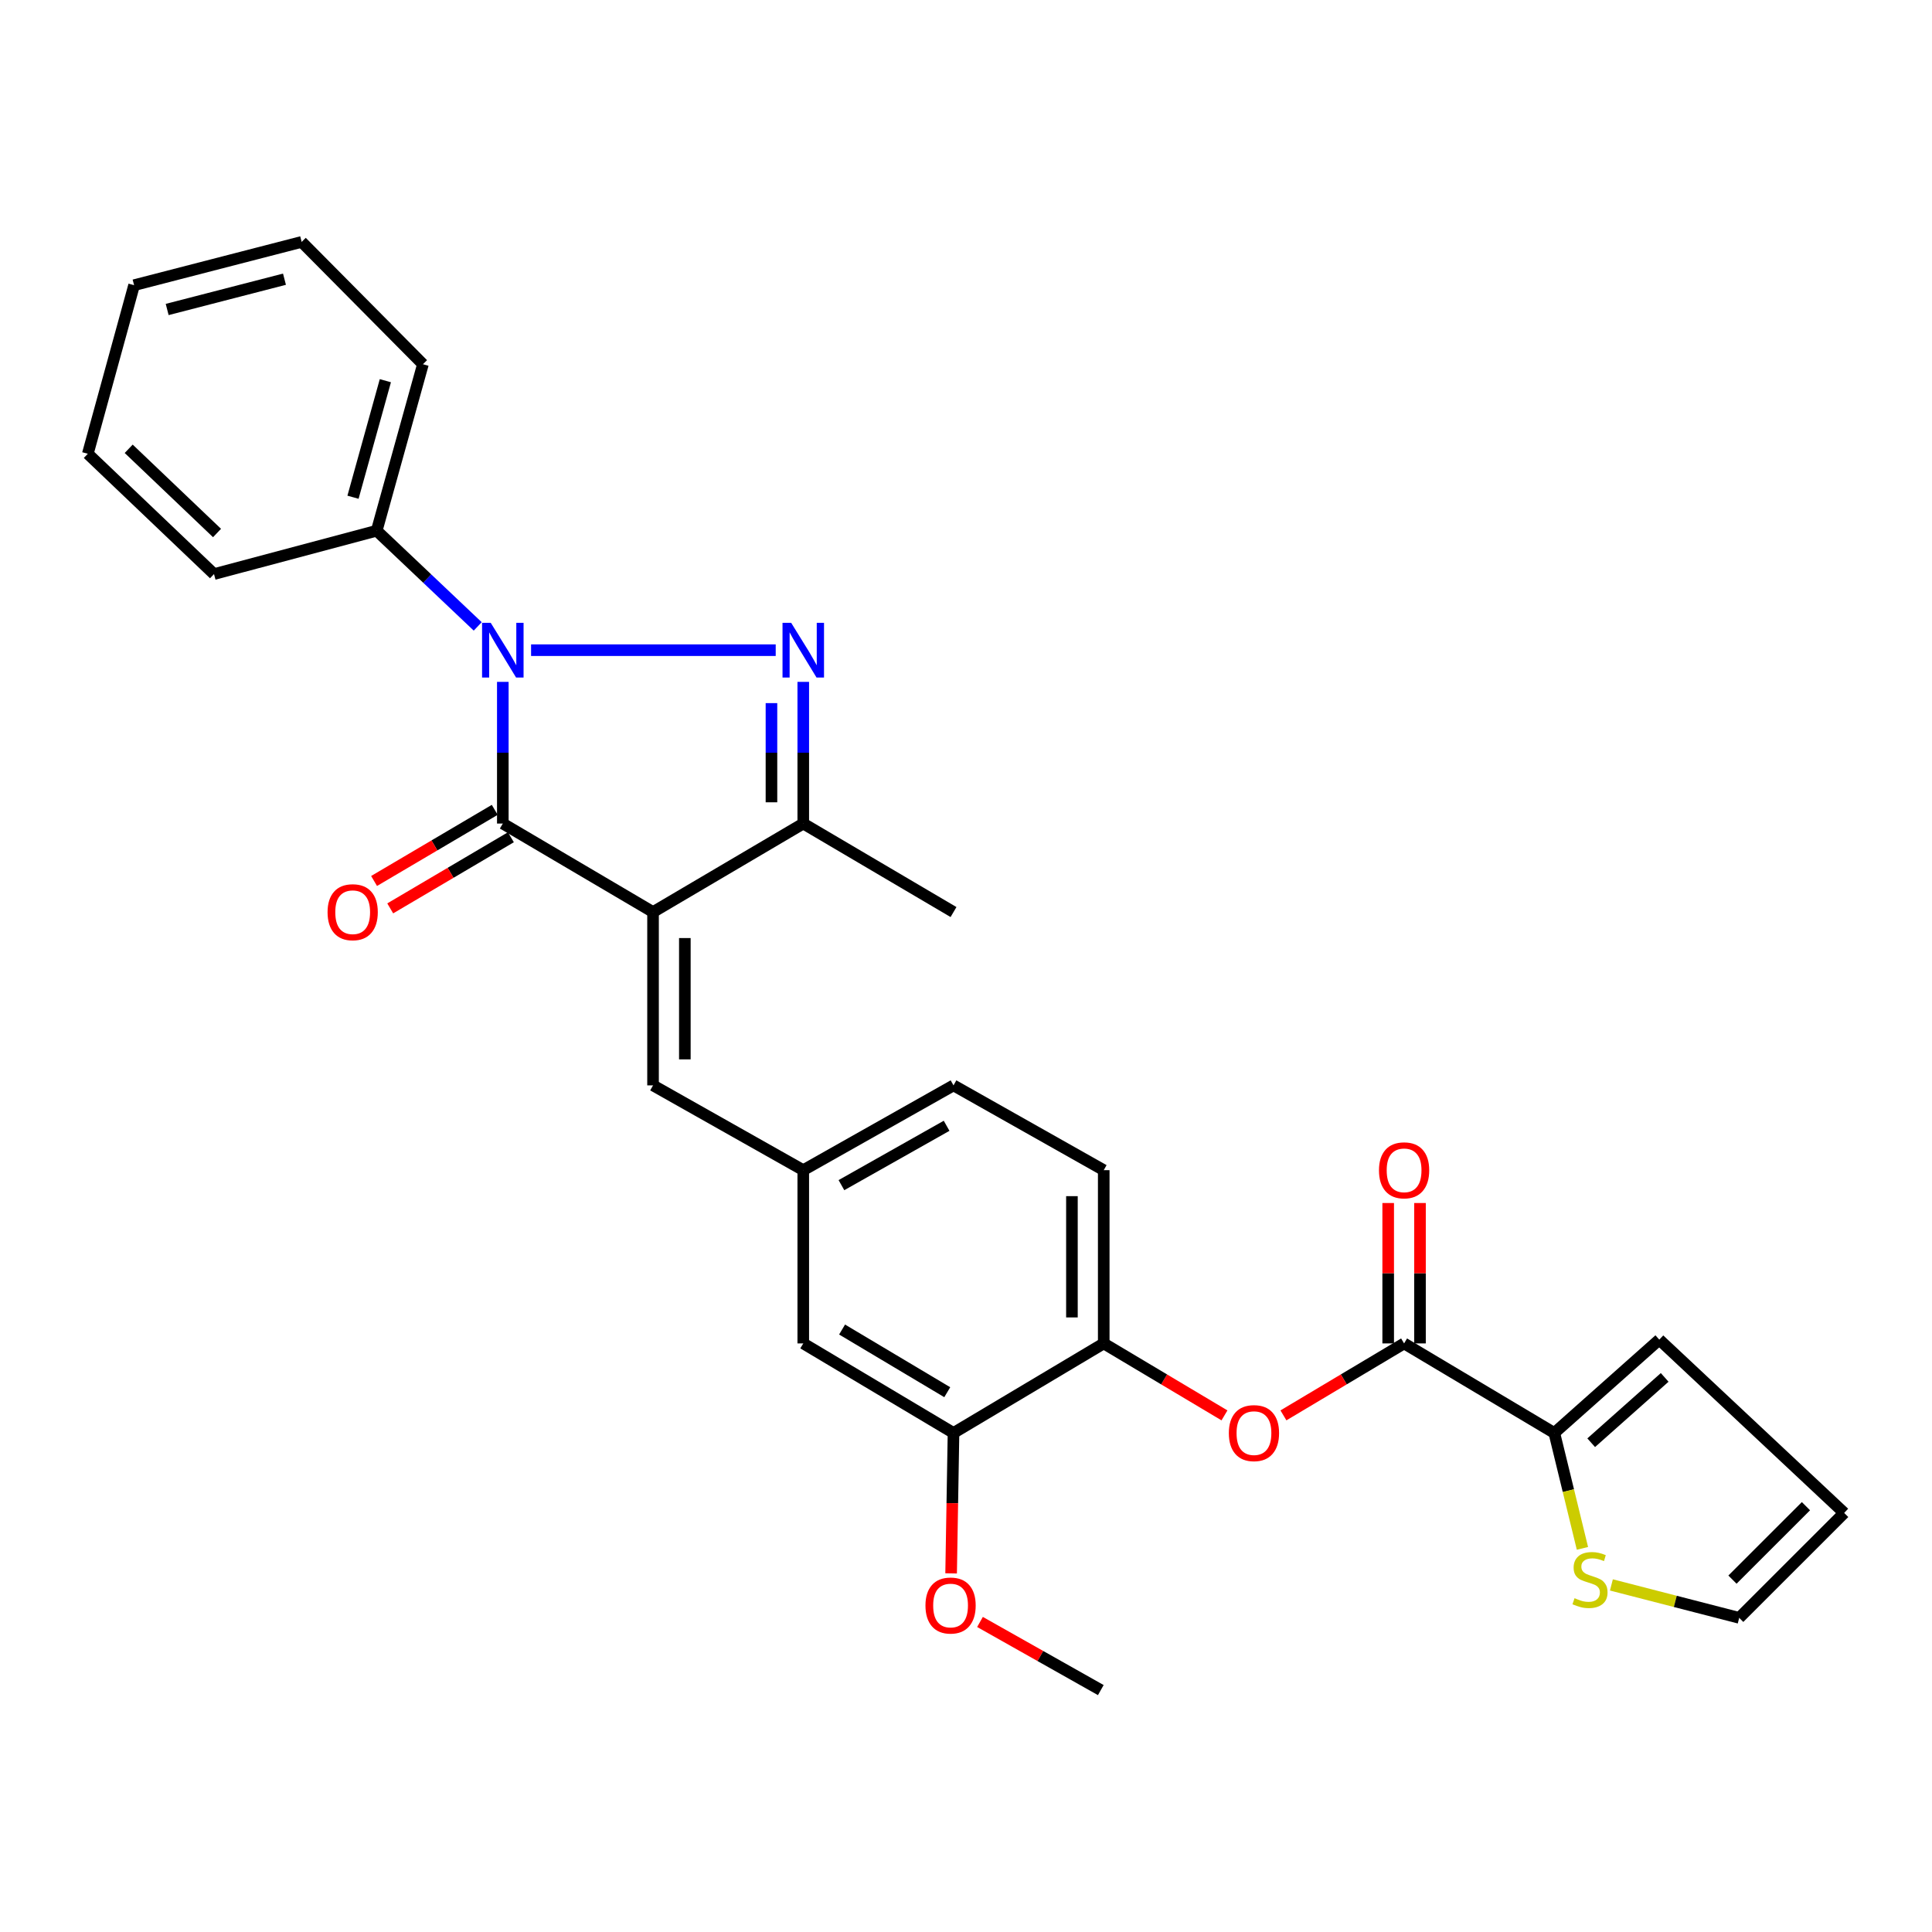<?xml version='1.0' encoding='iso-8859-1'?>
<svg version='1.1' baseProfile='full'
              xmlns='http://www.w3.org/2000/svg'
                      xmlns:rdkit='http://www.rdkit.org/xml'
                      xmlns:xlink='http://www.w3.org/1999/xlink'
                  xml:space='preserve'
width='1000px' height='1000px' viewBox='0 0 1000 1000'>
<!-- END OF HEADER -->
<rect style='opacity:1.0;fill:#FFFFFF;stroke:none' width='1000' height='1000' x='0' y='0'> </rect>
<path class='bond-1' d='M 338.013,472.078 L 260.257,426.268' style='fill:none;fill-rule:evenodd;stroke:#000000;stroke-width:6px;stroke-linecap:butt;stroke-linejoin:miter;stroke-opacity:1' />
<path class='bond-3' d='M 338.013,472.078 L 415.769,426.268' style='fill:none;fill-rule:evenodd;stroke:#000000;stroke-width:6px;stroke-linecap:butt;stroke-linejoin:miter;stroke-opacity:1' />
<path class='bond-5' d='M 338.013,472.078 L 338.013,561.788' style='fill:none;fill-rule:evenodd;stroke:#000000;stroke-width:6px;stroke-linecap:butt;stroke-linejoin:miter;stroke-opacity:1' />
<path class='bond-5' d='M 354.475,485.535 L 354.475,548.331' style='fill:none;fill-rule:evenodd;stroke:#000000;stroke-width:6px;stroke-linecap:butt;stroke-linejoin:miter;stroke-opacity:1' />
<path class='bond-0' d='M 260.257,352.935 L 260.257,389.602' style='fill:none;fill-rule:evenodd;stroke:#0000FF;stroke-width:6px;stroke-linecap:butt;stroke-linejoin:miter;stroke-opacity:1' />
<path class='bond-0' d='M 260.257,389.602 L 260.257,426.268' style='fill:none;fill-rule:evenodd;stroke:#000000;stroke-width:6px;stroke-linecap:butt;stroke-linejoin:miter;stroke-opacity:1' />
<path class='bond-11' d='M 247.269,324.228 L 221.127,299.463' style='fill:none;fill-rule:evenodd;stroke:#0000FF;stroke-width:6px;stroke-linecap:butt;stroke-linejoin:miter;stroke-opacity:1' />
<path class='bond-11' d='M 221.127,299.463 L 194.985,274.698' style='fill:none;fill-rule:evenodd;stroke:#000000;stroke-width:6px;stroke-linecap:butt;stroke-linejoin:miter;stroke-opacity:1' />
<path class='bond-29' d='M 274.885,336.532 L 401.507,336.532' style='fill:none;fill-rule:evenodd;stroke:#0000FF;stroke-width:6px;stroke-linecap:butt;stroke-linejoin:miter;stroke-opacity:1' />
<path class='bond-12' d='M 256.077,419.177 L 224.85,437.586' style='fill:none;fill-rule:evenodd;stroke:#000000;stroke-width:6px;stroke-linecap:butt;stroke-linejoin:miter;stroke-opacity:1' />
<path class='bond-12' d='M 224.85,437.586 L 193.622,455.995' style='fill:none;fill-rule:evenodd;stroke:#FF0000;stroke-width:6px;stroke-linecap:butt;stroke-linejoin:miter;stroke-opacity:1' />
<path class='bond-12' d='M 264.437,433.359 L 233.21,451.768' style='fill:none;fill-rule:evenodd;stroke:#000000;stroke-width:6px;stroke-linecap:butt;stroke-linejoin:miter;stroke-opacity:1' />
<path class='bond-12' d='M 233.21,451.768 L 201.982,470.176' style='fill:none;fill-rule:evenodd;stroke:#FF0000;stroke-width:6px;stroke-linecap:butt;stroke-linejoin:miter;stroke-opacity:1' />
<path class='bond-2' d='M 415.769,352.935 L 415.769,389.602' style='fill:none;fill-rule:evenodd;stroke:#0000FF;stroke-width:6px;stroke-linecap:butt;stroke-linejoin:miter;stroke-opacity:1' />
<path class='bond-2' d='M 415.769,389.602 L 415.769,426.268' style='fill:none;fill-rule:evenodd;stroke:#000000;stroke-width:6px;stroke-linecap:butt;stroke-linejoin:miter;stroke-opacity:1' />
<path class='bond-2' d='M 399.307,363.935 L 399.307,389.602' style='fill:none;fill-rule:evenodd;stroke:#0000FF;stroke-width:6px;stroke-linecap:butt;stroke-linejoin:miter;stroke-opacity:1' />
<path class='bond-2' d='M 399.307,389.602 L 399.307,415.268' style='fill:none;fill-rule:evenodd;stroke:#000000;stroke-width:6px;stroke-linecap:butt;stroke-linejoin:miter;stroke-opacity:1' />
<path class='bond-22' d='M 415.769,426.268 L 493.534,472.078' style='fill:none;fill-rule:evenodd;stroke:#000000;stroke-width:6px;stroke-linecap:butt;stroke-linejoin:miter;stroke-opacity:1' />
<path class='bond-4' d='M 726.756,695.35 L 695.532,713.973' style='fill:none;fill-rule:evenodd;stroke:#000000;stroke-width:6px;stroke-linecap:butt;stroke-linejoin:miter;stroke-opacity:1' />
<path class='bond-4' d='M 695.532,713.973 L 664.308,732.597' style='fill:none;fill-rule:evenodd;stroke:#FF0000;stroke-width:6px;stroke-linecap:butt;stroke-linejoin:miter;stroke-opacity:1' />
<path class='bond-6' d='M 726.756,695.35 L 804.512,741.7' style='fill:none;fill-rule:evenodd;stroke:#000000;stroke-width:6px;stroke-linecap:butt;stroke-linejoin:miter;stroke-opacity:1' />
<path class='bond-16' d='M 734.987,695.35 L 734.987,659.015' style='fill:none;fill-rule:evenodd;stroke:#000000;stroke-width:6px;stroke-linecap:butt;stroke-linejoin:miter;stroke-opacity:1' />
<path class='bond-16' d='M 734.987,659.015 L 734.987,622.679' style='fill:none;fill-rule:evenodd;stroke:#FF0000;stroke-width:6px;stroke-linecap:butt;stroke-linejoin:miter;stroke-opacity:1' />
<path class='bond-16' d='M 718.525,695.35 L 718.525,659.015' style='fill:none;fill-rule:evenodd;stroke:#000000;stroke-width:6px;stroke-linecap:butt;stroke-linejoin:miter;stroke-opacity:1' />
<path class='bond-16' d='M 718.525,659.015 L 718.525,622.679' style='fill:none;fill-rule:evenodd;stroke:#FF0000;stroke-width:6px;stroke-linecap:butt;stroke-linejoin:miter;stroke-opacity:1' />
<path class='bond-13' d='M 338.013,561.788 L 415.769,605.677' style='fill:none;fill-rule:evenodd;stroke:#000000;stroke-width:6px;stroke-linecap:butt;stroke-linejoin:miter;stroke-opacity:1' />
<path class='bond-9' d='M 804.512,741.7 L 811.791,771.564' style='fill:none;fill-rule:evenodd;stroke:#000000;stroke-width:6px;stroke-linecap:butt;stroke-linejoin:miter;stroke-opacity:1' />
<path class='bond-9' d='M 811.791,771.564 L 819.069,801.428' style='fill:none;fill-rule:evenodd;stroke:#CCCC00;stroke-width:6px;stroke-linecap:butt;stroke-linejoin:miter;stroke-opacity:1' />
<path class='bond-15' d='M 804.512,741.7 L 858.846,693.393' style='fill:none;fill-rule:evenodd;stroke:#000000;stroke-width:6px;stroke-linecap:butt;stroke-linejoin:miter;stroke-opacity:1' />
<path class='bond-15' d='M 823.6,746.757 L 861.634,712.942' style='fill:none;fill-rule:evenodd;stroke:#000000;stroke-width:6px;stroke-linecap:butt;stroke-linejoin:miter;stroke-opacity:1' />
<path class='bond-7' d='M 633.783,732.602 L 602.536,713.976' style='fill:none;fill-rule:evenodd;stroke:#FF0000;stroke-width:6px;stroke-linecap:butt;stroke-linejoin:miter;stroke-opacity:1' />
<path class='bond-7' d='M 602.536,713.976 L 571.29,695.35' style='fill:none;fill-rule:evenodd;stroke:#000000;stroke-width:6px;stroke-linecap:butt;stroke-linejoin:miter;stroke-opacity:1' />
<path class='bond-8' d='M 571.29,695.35 L 571.29,605.677' style='fill:none;fill-rule:evenodd;stroke:#000000;stroke-width:6px;stroke-linecap:butt;stroke-linejoin:miter;stroke-opacity:1' />
<path class='bond-8' d='M 554.828,681.899 L 554.828,619.128' style='fill:none;fill-rule:evenodd;stroke:#000000;stroke-width:6px;stroke-linecap:butt;stroke-linejoin:miter;stroke-opacity:1' />
<path class='bond-30' d='M 571.29,695.35 L 493.534,741.7' style='fill:none;fill-rule:evenodd;stroke:#000000;stroke-width:6px;stroke-linecap:butt;stroke-linejoin:miter;stroke-opacity:1' />
<path class='bond-17' d='M 834.06,820.352 L 867.136,828.876' style='fill:none;fill-rule:evenodd;stroke:#CCCC00;stroke-width:6px;stroke-linecap:butt;stroke-linejoin:miter;stroke-opacity:1' />
<path class='bond-17' d='M 867.136,828.876 L 900.211,837.399' style='fill:none;fill-rule:evenodd;stroke:#000000;stroke-width:6px;stroke-linecap:butt;stroke-linejoin:miter;stroke-opacity:1' />
<path class='bond-10' d='M 493.534,741.7 L 415.769,695.35' style='fill:none;fill-rule:evenodd;stroke:#000000;stroke-width:6px;stroke-linecap:butt;stroke-linejoin:miter;stroke-opacity:1' />
<path class='bond-10' d='M 490.298,720.607 L 435.862,688.162' style='fill:none;fill-rule:evenodd;stroke:#000000;stroke-width:6px;stroke-linecap:butt;stroke-linejoin:miter;stroke-opacity:1' />
<path class='bond-21' d='M 493.534,741.7 L 492.916,778.041' style='fill:none;fill-rule:evenodd;stroke:#000000;stroke-width:6px;stroke-linecap:butt;stroke-linejoin:miter;stroke-opacity:1' />
<path class='bond-21' d='M 492.916,778.041 L 492.297,814.382' style='fill:none;fill-rule:evenodd;stroke:#FF0000;stroke-width:6px;stroke-linecap:butt;stroke-linejoin:miter;stroke-opacity:1' />
<path class='bond-23' d='M 194.985,274.698 L 218.91,188.528' style='fill:none;fill-rule:evenodd;stroke:#000000;stroke-width:6px;stroke-linecap:butt;stroke-linejoin:miter;stroke-opacity:1' />
<path class='bond-23' d='M 182.712,257.369 L 199.459,197.05' style='fill:none;fill-rule:evenodd;stroke:#000000;stroke-width:6px;stroke-linecap:butt;stroke-linejoin:miter;stroke-opacity:1' />
<path class='bond-24' d='M 194.985,274.698 L 110.772,297.141' style='fill:none;fill-rule:evenodd;stroke:#000000;stroke-width:6px;stroke-linecap:butt;stroke-linejoin:miter;stroke-opacity:1' />
<path class='bond-14' d='M 415.769,605.677 L 415.769,695.35' style='fill:none;fill-rule:evenodd;stroke:#000000;stroke-width:6px;stroke-linecap:butt;stroke-linejoin:miter;stroke-opacity:1' />
<path class='bond-20' d='M 415.769,605.677 L 493.534,561.788' style='fill:none;fill-rule:evenodd;stroke:#000000;stroke-width:6px;stroke-linecap:butt;stroke-linejoin:miter;stroke-opacity:1' />
<path class='bond-20' d='M 435.525,613.43 L 489.961,582.707' style='fill:none;fill-rule:evenodd;stroke:#000000;stroke-width:6px;stroke-linecap:butt;stroke-linejoin:miter;stroke-opacity:1' />
<path class='bond-18' d='M 858.846,693.393 L 954.545,783.093' style='fill:none;fill-rule:evenodd;stroke:#000000;stroke-width:6px;stroke-linecap:butt;stroke-linejoin:miter;stroke-opacity:1' />
<path class='bond-32' d='M 900.211,837.399 L 954.545,783.093' style='fill:none;fill-rule:evenodd;stroke:#000000;stroke-width:6px;stroke-linecap:butt;stroke-linejoin:miter;stroke-opacity:1' />
<path class='bond-32' d='M 896.724,817.61 L 934.758,779.595' style='fill:none;fill-rule:evenodd;stroke:#000000;stroke-width:6px;stroke-linecap:butt;stroke-linejoin:miter;stroke-opacity:1' />
<path class='bond-19' d='M 571.29,605.677 L 493.534,561.788' style='fill:none;fill-rule:evenodd;stroke:#000000;stroke-width:6px;stroke-linecap:butt;stroke-linejoin:miter;stroke-opacity:1' />
<path class='bond-25' d='M 507.248,839.524 L 538.51,857.155' style='fill:none;fill-rule:evenodd;stroke:#FF0000;stroke-width:6px;stroke-linecap:butt;stroke-linejoin:miter;stroke-opacity:1' />
<path class='bond-25' d='M 538.51,857.155 L 569.772,874.787' style='fill:none;fill-rule:evenodd;stroke:#000000;stroke-width:6px;stroke-linecap:butt;stroke-linejoin:miter;stroke-opacity:1' />
<path class='bond-26' d='M 218.91,188.528 L 156.135,125.213' style='fill:none;fill-rule:evenodd;stroke:#000000;stroke-width:6px;stroke-linecap:butt;stroke-linejoin:miter;stroke-opacity:1' />
<path class='bond-27' d='M 110.772,297.141 L 45.455,234.869' style='fill:none;fill-rule:evenodd;stroke:#000000;stroke-width:6px;stroke-linecap:butt;stroke-linejoin:miter;stroke-opacity:1' />
<path class='bond-27' d='M 112.334,275.886 L 66.612,232.295' style='fill:none;fill-rule:evenodd;stroke:#000000;stroke-width:6px;stroke-linecap:butt;stroke-linejoin:miter;stroke-opacity:1' />
<path class='bond-31' d='M 156.135,125.213 L 69.407,147.611' style='fill:none;fill-rule:evenodd;stroke:#000000;stroke-width:6px;stroke-linecap:butt;stroke-linejoin:miter;stroke-opacity:1' />
<path class='bond-31' d='M 147.242,144.512 L 86.532,160.19' style='fill:none;fill-rule:evenodd;stroke:#000000;stroke-width:6px;stroke-linecap:butt;stroke-linejoin:miter;stroke-opacity:1' />
<path class='bond-28' d='M 45.455,234.869 L 69.407,147.611' style='fill:none;fill-rule:evenodd;stroke:#000000;stroke-width:6px;stroke-linecap:butt;stroke-linejoin:miter;stroke-opacity:1' />
<path  class='atom-1' d='M 253.997 322.372
L 263.277 337.372
Q 264.197 338.852, 265.677 341.532
Q 267.157 344.212, 267.237 344.372
L 267.237 322.372
L 270.997 322.372
L 270.997 350.692
L 267.117 350.692
L 257.157 334.292
Q 255.997 332.372, 254.757 330.172
Q 253.557 327.972, 253.197 327.292
L 253.197 350.692
L 249.517 350.692
L 249.517 322.372
L 253.997 322.372
' fill='#0000FF'/>
<path  class='atom-3' d='M 409.509 322.372
L 418.789 337.372
Q 419.709 338.852, 421.189 341.532
Q 422.669 344.212, 422.749 344.372
L 422.749 322.372
L 426.509 322.372
L 426.509 350.692
L 422.629 350.692
L 412.669 334.292
Q 411.509 332.372, 410.269 330.172
Q 409.069 327.972, 408.709 327.292
L 408.709 350.692
L 405.029 350.692
L 405.029 322.372
L 409.509 322.372
' fill='#0000FF'/>
<path  class='atom-8' d='M 636.046 741.78
Q 636.046 734.98, 639.406 731.18
Q 642.766 727.38, 649.046 727.38
Q 655.326 727.38, 658.686 731.18
Q 662.046 734.98, 662.046 741.78
Q 662.046 748.66, 658.646 752.58
Q 655.246 756.46, 649.046 756.46
Q 642.806 756.46, 639.406 752.58
Q 636.046 748.7, 636.046 741.78
M 649.046 753.26
Q 653.366 753.26, 655.686 750.38
Q 658.046 747.46, 658.046 741.78
Q 658.046 736.22, 655.686 733.42
Q 653.366 730.58, 649.046 730.58
Q 644.726 730.58, 642.366 733.38
Q 640.046 736.18, 640.046 741.78
Q 640.046 747.5, 642.366 750.38
Q 644.726 753.26, 649.046 753.26
' fill='#FF0000'/>
<path  class='atom-10' d='M 814.986 827.219
Q 815.306 827.339, 816.626 827.899
Q 817.946 828.459, 819.386 828.819
Q 820.866 829.139, 822.306 829.139
Q 824.986 829.139, 826.546 827.859
Q 828.106 826.539, 828.106 824.259
Q 828.106 822.699, 827.306 821.739
Q 826.546 820.779, 825.346 820.259
Q 824.146 819.739, 822.146 819.139
Q 819.626 818.379, 818.106 817.659
Q 816.626 816.939, 815.546 815.419
Q 814.506 813.899, 814.506 811.339
Q 814.506 807.779, 816.906 805.579
Q 819.346 803.379, 824.146 803.379
Q 827.426 803.379, 831.146 804.939
L 830.226 808.019
Q 826.826 806.619, 824.266 806.619
Q 821.506 806.619, 819.986 807.779
Q 818.466 808.899, 818.506 810.859
Q 818.506 812.379, 819.266 813.299
Q 820.066 814.219, 821.186 814.739
Q 822.346 815.259, 824.266 815.859
Q 826.826 816.659, 828.346 817.459
Q 829.866 818.259, 830.946 819.899
Q 832.066 821.499, 832.066 824.259
Q 832.066 828.179, 829.426 830.299
Q 826.826 832.379, 822.466 832.379
Q 819.946 832.379, 818.026 831.819
Q 816.146 831.299, 813.906 830.379
L 814.986 827.219
' fill='#CCCC00'/>
<path  class='atom-13' d='M 169.547 472.158
Q 169.547 465.358, 172.907 461.558
Q 176.267 457.758, 182.547 457.758
Q 188.827 457.758, 192.187 461.558
Q 195.547 465.358, 195.547 472.158
Q 195.547 479.038, 192.147 482.958
Q 188.747 486.838, 182.547 486.838
Q 176.307 486.838, 172.907 482.958
Q 169.547 479.078, 169.547 472.158
M 182.547 483.638
Q 186.867 483.638, 189.187 480.758
Q 191.547 477.838, 191.547 472.158
Q 191.547 466.598, 189.187 463.798
Q 186.867 460.958, 182.547 460.958
Q 178.227 460.958, 175.867 463.758
Q 173.547 466.558, 173.547 472.158
Q 173.547 477.878, 175.867 480.758
Q 178.227 483.638, 182.547 483.638
' fill='#FF0000'/>
<path  class='atom-17' d='M 713.756 605.757
Q 713.756 598.957, 717.116 595.157
Q 720.476 591.357, 726.756 591.357
Q 733.036 591.357, 736.396 595.157
Q 739.756 598.957, 739.756 605.757
Q 739.756 612.637, 736.356 616.557
Q 732.956 620.437, 726.756 620.437
Q 720.516 620.437, 717.116 616.557
Q 713.756 612.677, 713.756 605.757
M 726.756 617.237
Q 731.076 617.237, 733.396 614.357
Q 735.756 611.437, 735.756 605.757
Q 735.756 600.197, 733.396 597.397
Q 731.076 594.557, 726.756 594.557
Q 722.436 594.557, 720.076 597.357
Q 717.756 600.157, 717.756 605.757
Q 717.756 611.477, 720.076 614.357
Q 722.436 617.237, 726.756 617.237
' fill='#FF0000'/>
<path  class='atom-22' d='M 479.016 831.014
Q 479.016 824.214, 482.376 820.414
Q 485.736 816.614, 492.016 816.614
Q 498.296 816.614, 501.656 820.414
Q 505.016 824.214, 505.016 831.014
Q 505.016 837.894, 501.616 841.814
Q 498.216 845.694, 492.016 845.694
Q 485.776 845.694, 482.376 841.814
Q 479.016 837.934, 479.016 831.014
M 492.016 842.494
Q 496.336 842.494, 498.656 839.614
Q 501.016 836.694, 501.016 831.014
Q 501.016 825.454, 498.656 822.654
Q 496.336 819.814, 492.016 819.814
Q 487.696 819.814, 485.336 822.614
Q 483.016 825.414, 483.016 831.014
Q 483.016 836.734, 485.336 839.614
Q 487.696 842.494, 492.016 842.494
' fill='#FF0000'/>
</svg>
